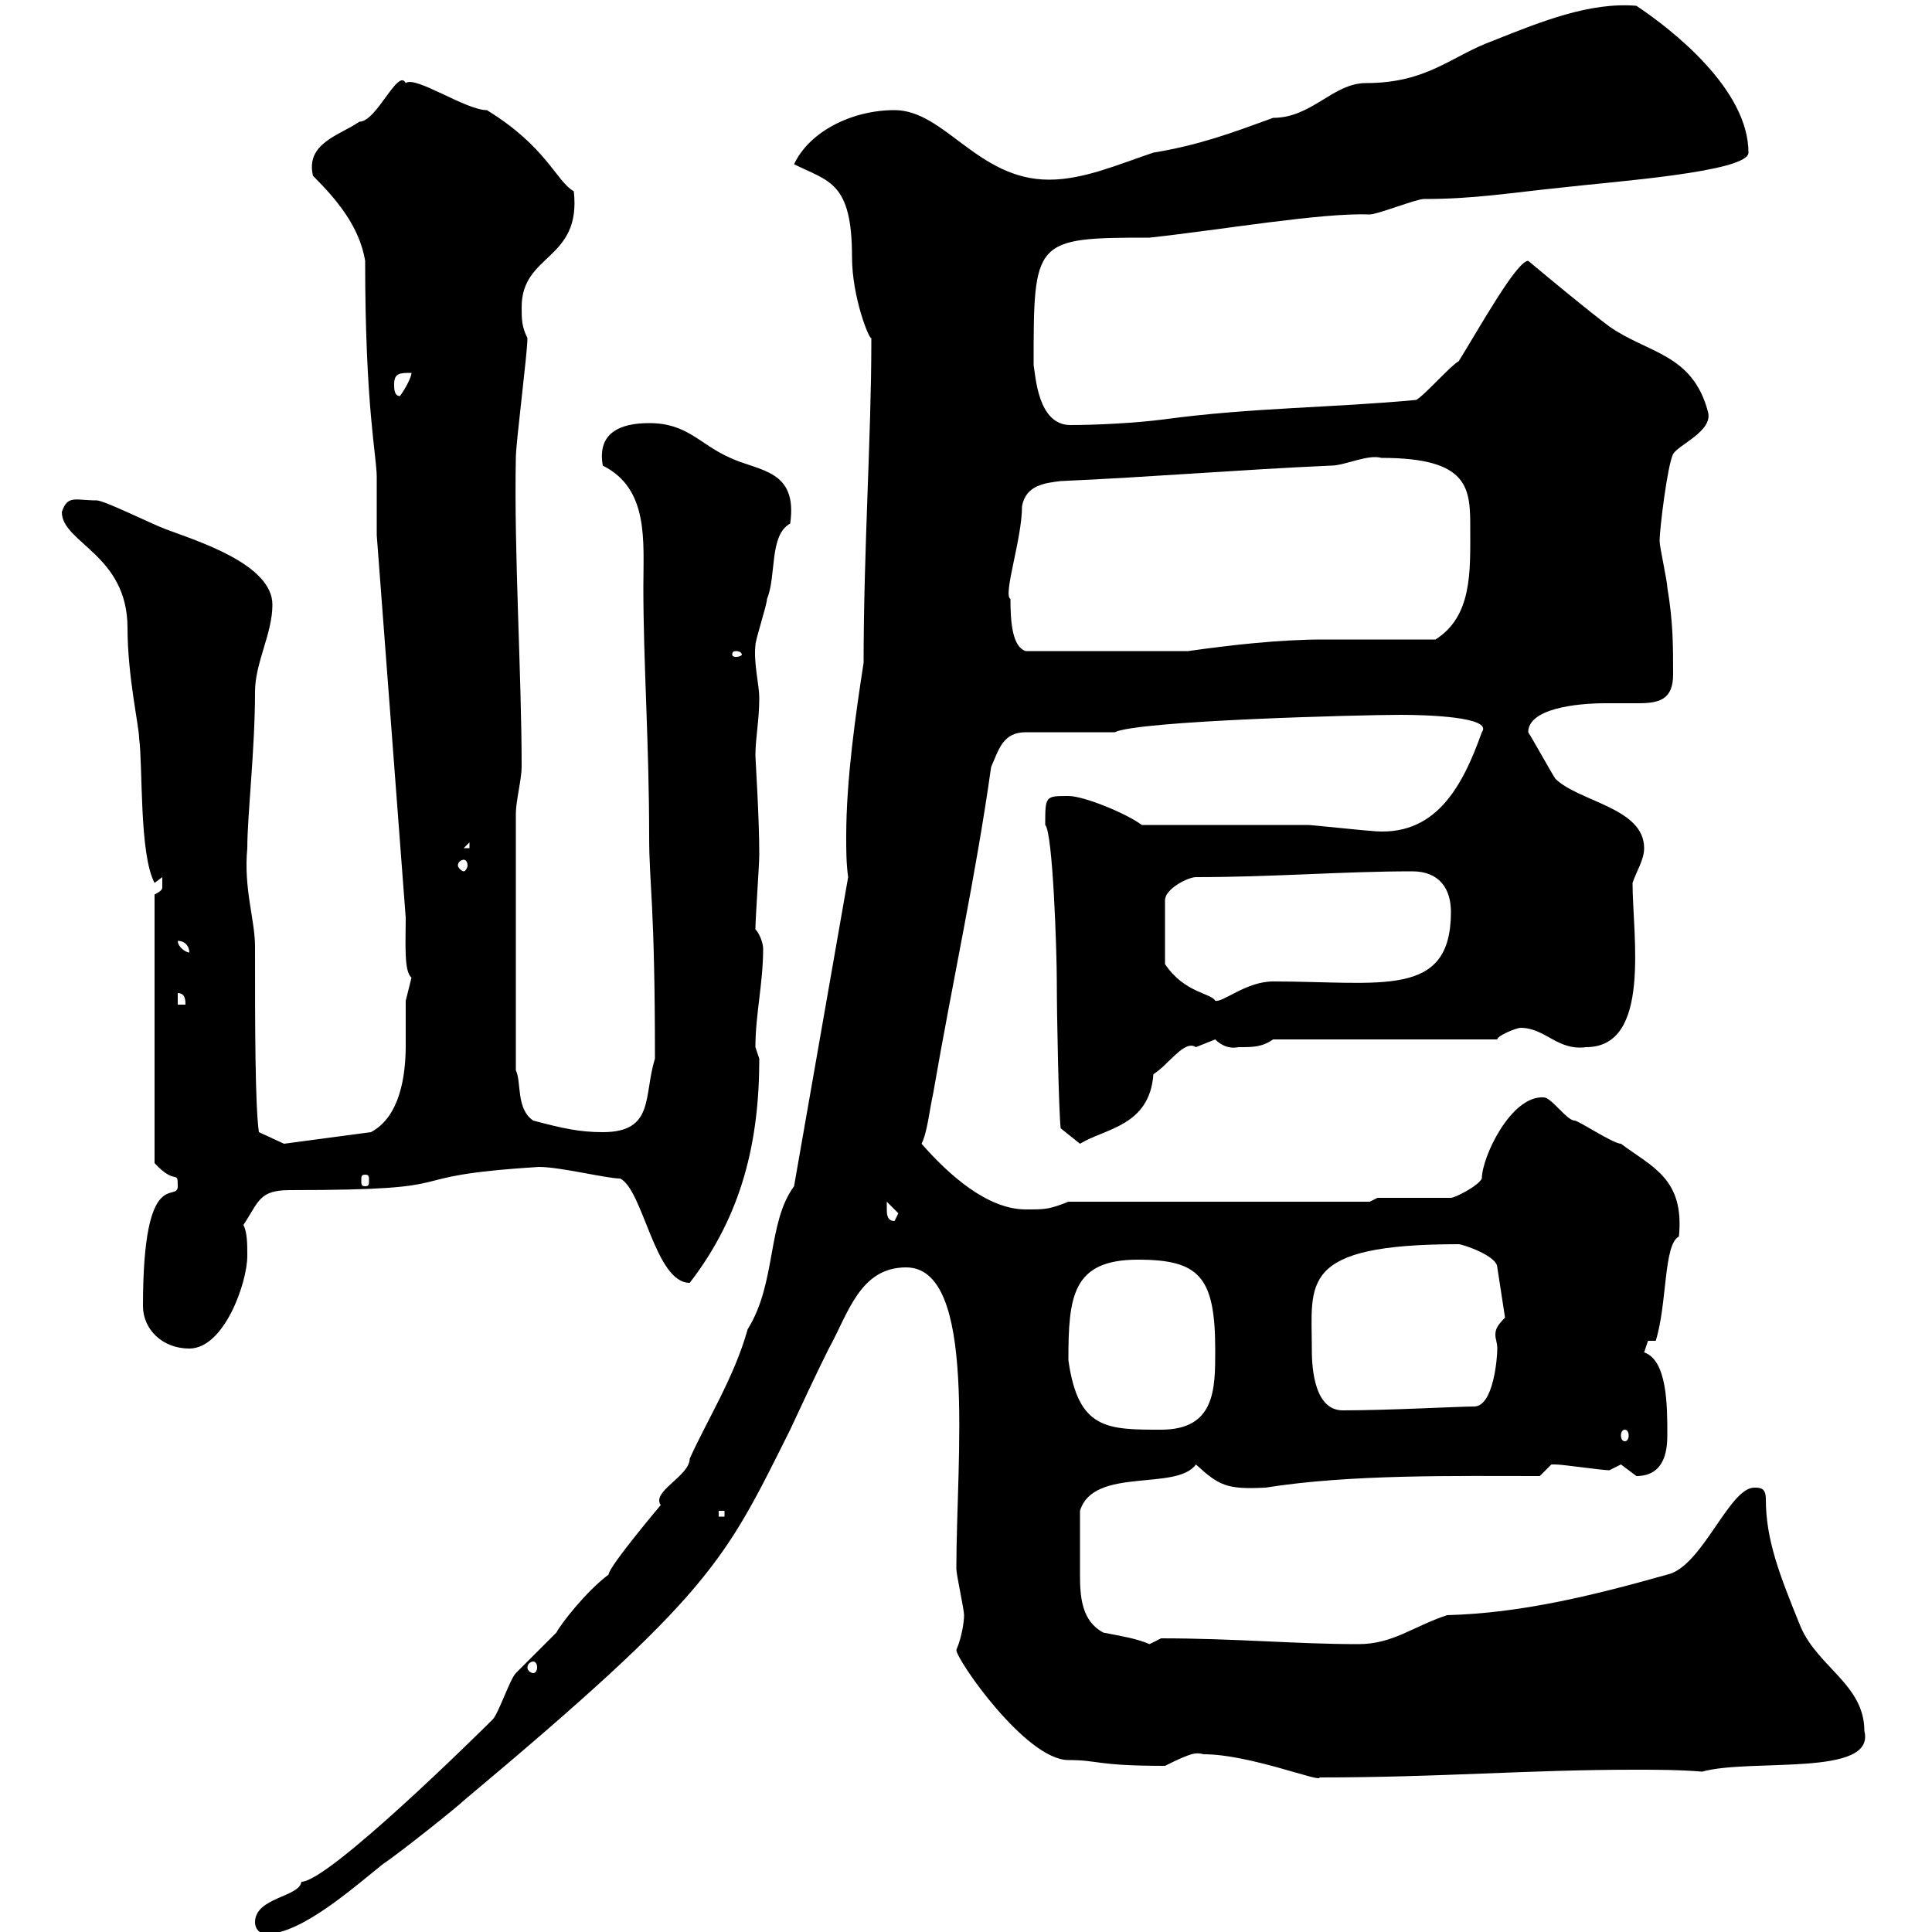 <svg xmlns="http://www.w3.org/2000/svg" xmlns:xlink="http://www.w3.org/1999/xlink" width="300" height="300"><path d="M39.60 298.50C39.60 299.40 40.20 300.30 41.40 300.30C46.80 300.30 54.90 293.10 59.40 289.50C62.10 287.70 71.10 280.50 72 279.60C110.70 247.20 112.50 242.40 122.70 222C124.80 217.50 126.60 213.60 128.70 209.40C131.70 204 133.50 196.80 140.70 196.80C151.80 196.80 148.50 226.50 148.50 243.60C148.50 244.50 149.70 249.90 149.70 250.80C149.70 251.70 149.40 254.10 148.50 256.20C148.50 257.70 159.30 273.30 165.90 273.30C170.70 273.30 170.10 274.20 180.90 274.20C185.10 272.10 185.70 272.10 186.90 272.40C194.10 272.40 205.20 276.90 204.90 276C223.50 276 237.30 274.80 253.80 274.80C257.10 274.80 260.70 274.80 264.30 275.10C271.80 273 291.30 276 289.50 268.80C289.50 261.60 282.30 258.90 279.60 252.60C276.30 244.50 274.20 239.10 274.20 232.80C274.20 231 273.30 231 272.40 231C268.50 231 264.30 243.30 258.90 244.50C247.20 247.80 236.10 250.50 224.70 250.80C219.30 252.60 216.30 255.30 210.90 255.30C201.30 255.30 191.70 254.40 180.30 254.40C180.30 254.40 178.50 255.30 178.50 255.30C176.40 254.40 174.30 254.10 171.30 253.50C168 251.70 167.70 248.10 167.70 244.50C167.70 241.50 167.70 241.50 167.70 234.60C169.80 227.70 182.70 231.60 185.70 227.40C189.30 230.70 190.50 231.30 196.50 231C209.70 228.90 225.90 229.20 239.10 229.20C239.10 229.20 240.90 227.40 240.90 227.40C241.50 227.40 241.50 227.40 241.50 227.40C242.70 227.40 248.70 228.30 249.90 228.30C249.90 228.30 251.70 227.40 251.70 227.40C251.70 227.40 254.10 229.20 254.10 229.20C258.90 229.20 258.90 224.40 258.90 222.60C258.90 218.40 258.90 211.20 255.30 210C255.30 210 255.90 208.20 255.90 208.20L257.10 208.20C258.90 202.50 258.30 193.20 260.70 192C261.60 183 256.50 181.20 251.70 177.60C250.50 177.60 245.10 174 244.50 174C243.30 174 240.90 170.40 239.70 170.40C234.60 170.10 230.10 179.70 230.10 183C229.50 184.20 225.90 186 225.30 186L213.90 186L212.70 186.60L165.90 186.60C162.90 187.80 162.30 187.80 159.30 187.80C153.30 187.80 147.30 182.40 143.10 177.60C144 175.80 144.30 172.50 144.90 169.80C147.90 152.40 151.50 136.20 153.90 119.10C155.10 116.40 155.70 113.70 159.30 113.70L173.10 113.70C176.70 111.90 211.20 111 217.50 111C221.40 111 231.90 111.30 230.10 113.70C227.10 122.10 222.90 130.20 212.70 129C212.10 129 203.70 128.10 203.10 128.10C199.50 128.10 180.90 128.10 177.30 128.10C174.90 126.30 168.30 123.60 165.90 123.60C162.30 123.60 162.30 123.60 162.30 128.10C163.50 129.30 164.10 147.90 164.10 152.40C164.10 157.80 164.40 172.50 164.70 175.20L167.70 177.60C171.60 175.20 178.50 174.90 179.10 166.80C181.50 165.30 183.90 161.40 185.70 162.60C185.70 162.60 188.70 161.40 188.70 161.40C189.60 162.30 190.80 162.90 192.30 162.60C194.70 162.60 195.90 162.60 197.70 161.40L232.50 161.40C232.50 160.80 235.50 159.60 236.10 159.60C240 159.60 241.80 163.20 246.30 162.60C256.50 162.60 253.50 145.20 253.50 137.10C254.10 135.30 255.30 133.50 255.30 131.70C255.30 125.40 245.10 124.50 241.50 120.90C240.90 120 237.90 114.60 237.30 113.70C237.30 110.10 244.50 109.20 249.30 109.20C251.10 109.20 252.90 109.20 254.40 109.20C257.70 109.20 259.80 108.60 259.80 104.70C259.80 100.20 259.80 96.60 258.90 91.20C258.90 90.30 257.70 84.90 257.70 84C257.70 82.20 258.90 72.30 259.80 70.50C260.70 69 266.10 66.90 265.20 63.90C262.80 54.90 255.90 54.90 249.90 50.70C246.30 48 240.90 43.50 237.30 40.50C235.50 40.50 229.50 51.30 226.50 56.10C225.30 56.70 221.10 61.50 219.90 62.10C207.30 63.30 194.10 63.30 180.90 65.10C176.40 65.70 170.10 66 166.20 66C161.10 66 160.80 58.20 160.50 56.70C160.50 37.20 160.50 36.90 178.50 36.90C189.60 35.70 205.20 33 212.70 33.30C213.90 33.30 219.90 30.90 221.10 30.90C228.90 30.90 234 30 242.70 29.10C250.50 28.20 271.50 26.70 271.50 23.70C271.50 13.80 259.50 4.50 254.10 0.90C246.90 0.30 239.40 3.30 231.90 6.30C225.30 8.70 221.70 12.90 212.10 12.90C207 12.90 203.70 18.30 197.70 18.30C191.10 20.70 186.30 22.50 179.10 23.70C173.70 25.50 168.30 27.90 162.90 27.90C151.80 27.90 146.70 17.10 138.90 17.10C132.30 17.10 125.70 20.40 123.30 25.50C128.70 28.20 132.30 28.20 132.30 39.90C132.30 46.20 135 52.80 135.30 52.50C135.30 53.10 135.30 53.10 135.30 53.10C135.30 67.50 134.10 85.50 134.10 102.90C132.90 110.70 131.40 120.90 131.40 129.90C131.40 132 131.40 134.10 131.70 136.20L123.30 184.20C119.10 189.90 120.60 199.20 116.10 206.40C114 213.90 109.80 220.50 107.10 226.50C107.10 229.20 101.10 231.60 102.60 233.70C102.60 233.70 94.50 243.30 94.50 244.50C90.90 247.20 87 252.30 86.40 253.50C85.50 254.40 81 258.90 80.10 259.80C79.20 260.70 77.40 266.10 76.50 267C74.40 269.10 51 292.20 46.80 292.20C46.50 294.60 39.60 294.60 39.60 298.50ZM82.80 258C83.10 258 83.40 258.30 83.40 258.90C83.40 259.50 83.10 259.80 82.80 259.80C82.50 259.80 81.90 259.50 81.90 258.90C81.90 258.30 82.50 258 82.80 258ZM111.60 234.60L112.50 234.60L112.50 235.50L111.60 235.50ZM252.30 222C252.60 222 252.90 222.30 252.90 222.90C252.90 223.50 252.60 223.80 252.30 223.80C252 223.80 251.70 223.50 251.70 222.90C251.70 222.30 252 222 252.30 222ZM165.90 211.20C165.90 201.30 166.50 195.60 176.70 195.60C186.30 195.60 188.70 198.30 188.70 209.70C188.70 215.70 188.70 222 180.30 222C171.90 222 167.40 222 165.90 211.20ZM203.70 209.40C203.70 199.20 201.60 193.20 226.50 193.20C227.10 193.20 232.50 195 232.50 196.80L233.70 204.60C232.50 205.80 232.20 206.40 232.20 207.30C232.20 207.90 232.50 208.50 232.50 209.40C232.50 210.90 231.90 218.40 228.90 218.40C226.50 218.40 215.70 219 208.50 219C203.70 219 203.70 211.20 203.70 209.40ZM22.20 202.80C22.20 206.40 25.20 209.40 29.40 209.40C34.80 209.40 38.40 199.20 38.40 195C38.40 193.20 38.40 191.40 37.80 190.20C40.20 186.60 40.20 184.80 45 184.80C74.70 184.80 59.70 182.70 83.70 181.20C87 181.20 94.20 183 96.30 183C99.90 184.80 101.70 199.20 107.10 199.20C115.20 188.70 117.90 177.30 117.90 164.40C117.90 164.40 117.30 162.60 117.30 162.60C117.30 157.50 118.50 152.70 118.50 147.30C118.50 146.40 117.90 144.90 117.30 144.30C117.30 142.50 117.90 134.40 117.90 132.60C117.90 126.90 117.30 117.90 117.30 117.30C117.30 114.60 117.90 111.90 117.90 108.30C117.90 106.50 117 102.90 117.30 100.20C117.30 99.30 119.10 93.90 119.10 93C120.60 89.40 119.40 83.10 122.70 81.30C123.90 72.90 117.90 73.20 113.40 71.10C108.60 69 106.80 65.70 100.80 65.70C96.30 65.70 92.70 67.20 93.60 72.30C100.80 75.90 99.90 84 99.90 91.20C99.90 102.90 100.80 115.50 100.80 129.90C100.80 137.40 101.70 140.10 101.70 164.40C99.90 170.10 101.70 175.80 93.60 175.80C90 175.80 87.30 175.20 82.80 174C80.10 172.20 81 168 80.10 166.20L80.10 126.30C80.10 124.50 81 120.90 81 119.10C81 104.70 79.80 85.80 80.10 71.10C80.10 68.70 81.90 54.90 81.90 52.50C81 50.70 81 49.50 81 47.70C81 39.30 90.30 40.50 89.10 29.70C86.40 28.20 84.90 22.80 75.60 17.10C72.30 17.10 64.50 11.70 63 12.90C61.80 10.50 58.50 18.90 55.80 18.90C52.80 21 47.40 22.20 48.60 27.30C52.20 30.90 55.80 35.10 56.70 40.50C56.70 63.30 58.50 70.80 58.50 74.10C58.50 74.70 58.50 81.30 58.50 83.10L63 142.50C63 146.40 62.70 150.90 63.90 151.80C63.90 151.80 63 155.40 63 155.40C63 157.80 63 159.90 63 162.30C63 167.10 62.10 173.40 57.60 175.80L44.10 177.60L40.20 175.80C39.60 171.60 39.60 159 39.60 147C39.60 142.80 37.80 138 38.40 131.70C38.40 126.60 39.60 116.40 39.60 107.40C39.60 102.90 42.30 98.40 42.30 93.90C42.30 87.60 30.60 84 25.80 82.20C23.40 81.30 16.20 77.70 15 77.70C11.70 77.70 10.50 76.80 9.60 79.50C9.60 84.30 19.80 86.10 19.80 97.50C19.80 105 21.60 112.80 21.60 114.60C22.20 119.10 21.60 132.60 24 137.10C24 137.10 25.20 136.20 25.20 136.20C25.20 137.10 25.20 137.70 25.20 137.70C25.20 138 25.20 138.30 24 138.90L24 180.60C27.30 184.20 27.60 181.50 27.60 184.20C27.60 186.90 22.20 180.60 22.20 202.80ZM137.70 187.80C137.70 187.80 137.70 186.60 137.70 186.60L139.50 188.40L138.90 189.60C137.70 189.60 137.70 188.40 137.70 187.80ZM56.70 182.40C57.30 182.40 57.30 182.70 57.30 183.30C57.30 183.90 57.30 184.20 56.70 184.20C56.10 184.20 56.10 183.90 56.10 183.30C56.10 182.70 56.10 182.40 56.70 182.40ZM27.60 154.20C28.80 154.20 28.80 155.40 28.80 156L27.60 156ZM185.70 136.20C197.70 136.20 208.50 135.30 219.30 135.30C223.50 135.30 225.30 138 225.30 141.60C225.30 155.10 214.50 152.40 197.70 152.40C193.50 152.40 189.90 155.70 188.70 155.40C188.10 154.20 183.90 154.20 180.90 149.70L180.90 139.80C180.90 138 184.50 136.20 185.70 136.20ZM27.60 146.10C28.80 146.10 29.40 147 29.40 147.90C28.80 147.90 27.60 147 27.60 146.10ZM72 133.50C72.30 133.50 72.60 133.80 72.60 134.40C72.60 134.70 72.30 135.30 72 135.30C71.70 135.30 71.10 134.70 71.10 134.40C71.10 133.80 71.70 133.50 72 133.50ZM72.90 130.80L72.90 131.70L72 131.70ZM114.30 101.10C114.90 101.10 115.20 101.40 115.20 101.70C115.20 101.70 114.90 102 114.30 102C113.70 102 113.70 101.70 113.70 101.70C113.70 101.40 113.70 101.10 114.30 101.10ZM156.90 93C155.70 92.40 158.70 83.70 158.70 78.60C159.30 75.30 162.30 75 164.70 74.70C178.50 74.10 192.90 72.90 206.70 72.30C208.80 72.30 212.40 70.50 214.50 71.10C228.30 71.10 228.30 75.90 228.30 82.20C228.30 88.80 228.60 95.70 222.90 99.30C219.90 99.30 208.50 99.30 205.50 99.30C198.60 99.30 190.80 100.20 184.50 101.10L159.30 101.10C157.20 100.50 156.90 96.60 156.90 93ZM61.20 59.70C61.20 57.90 62.10 57.90 63.90 57.90C63.90 58.50 63 60.30 62.10 61.50C61.20 61.50 61.20 60.30 61.20 59.70Z"/></svg>